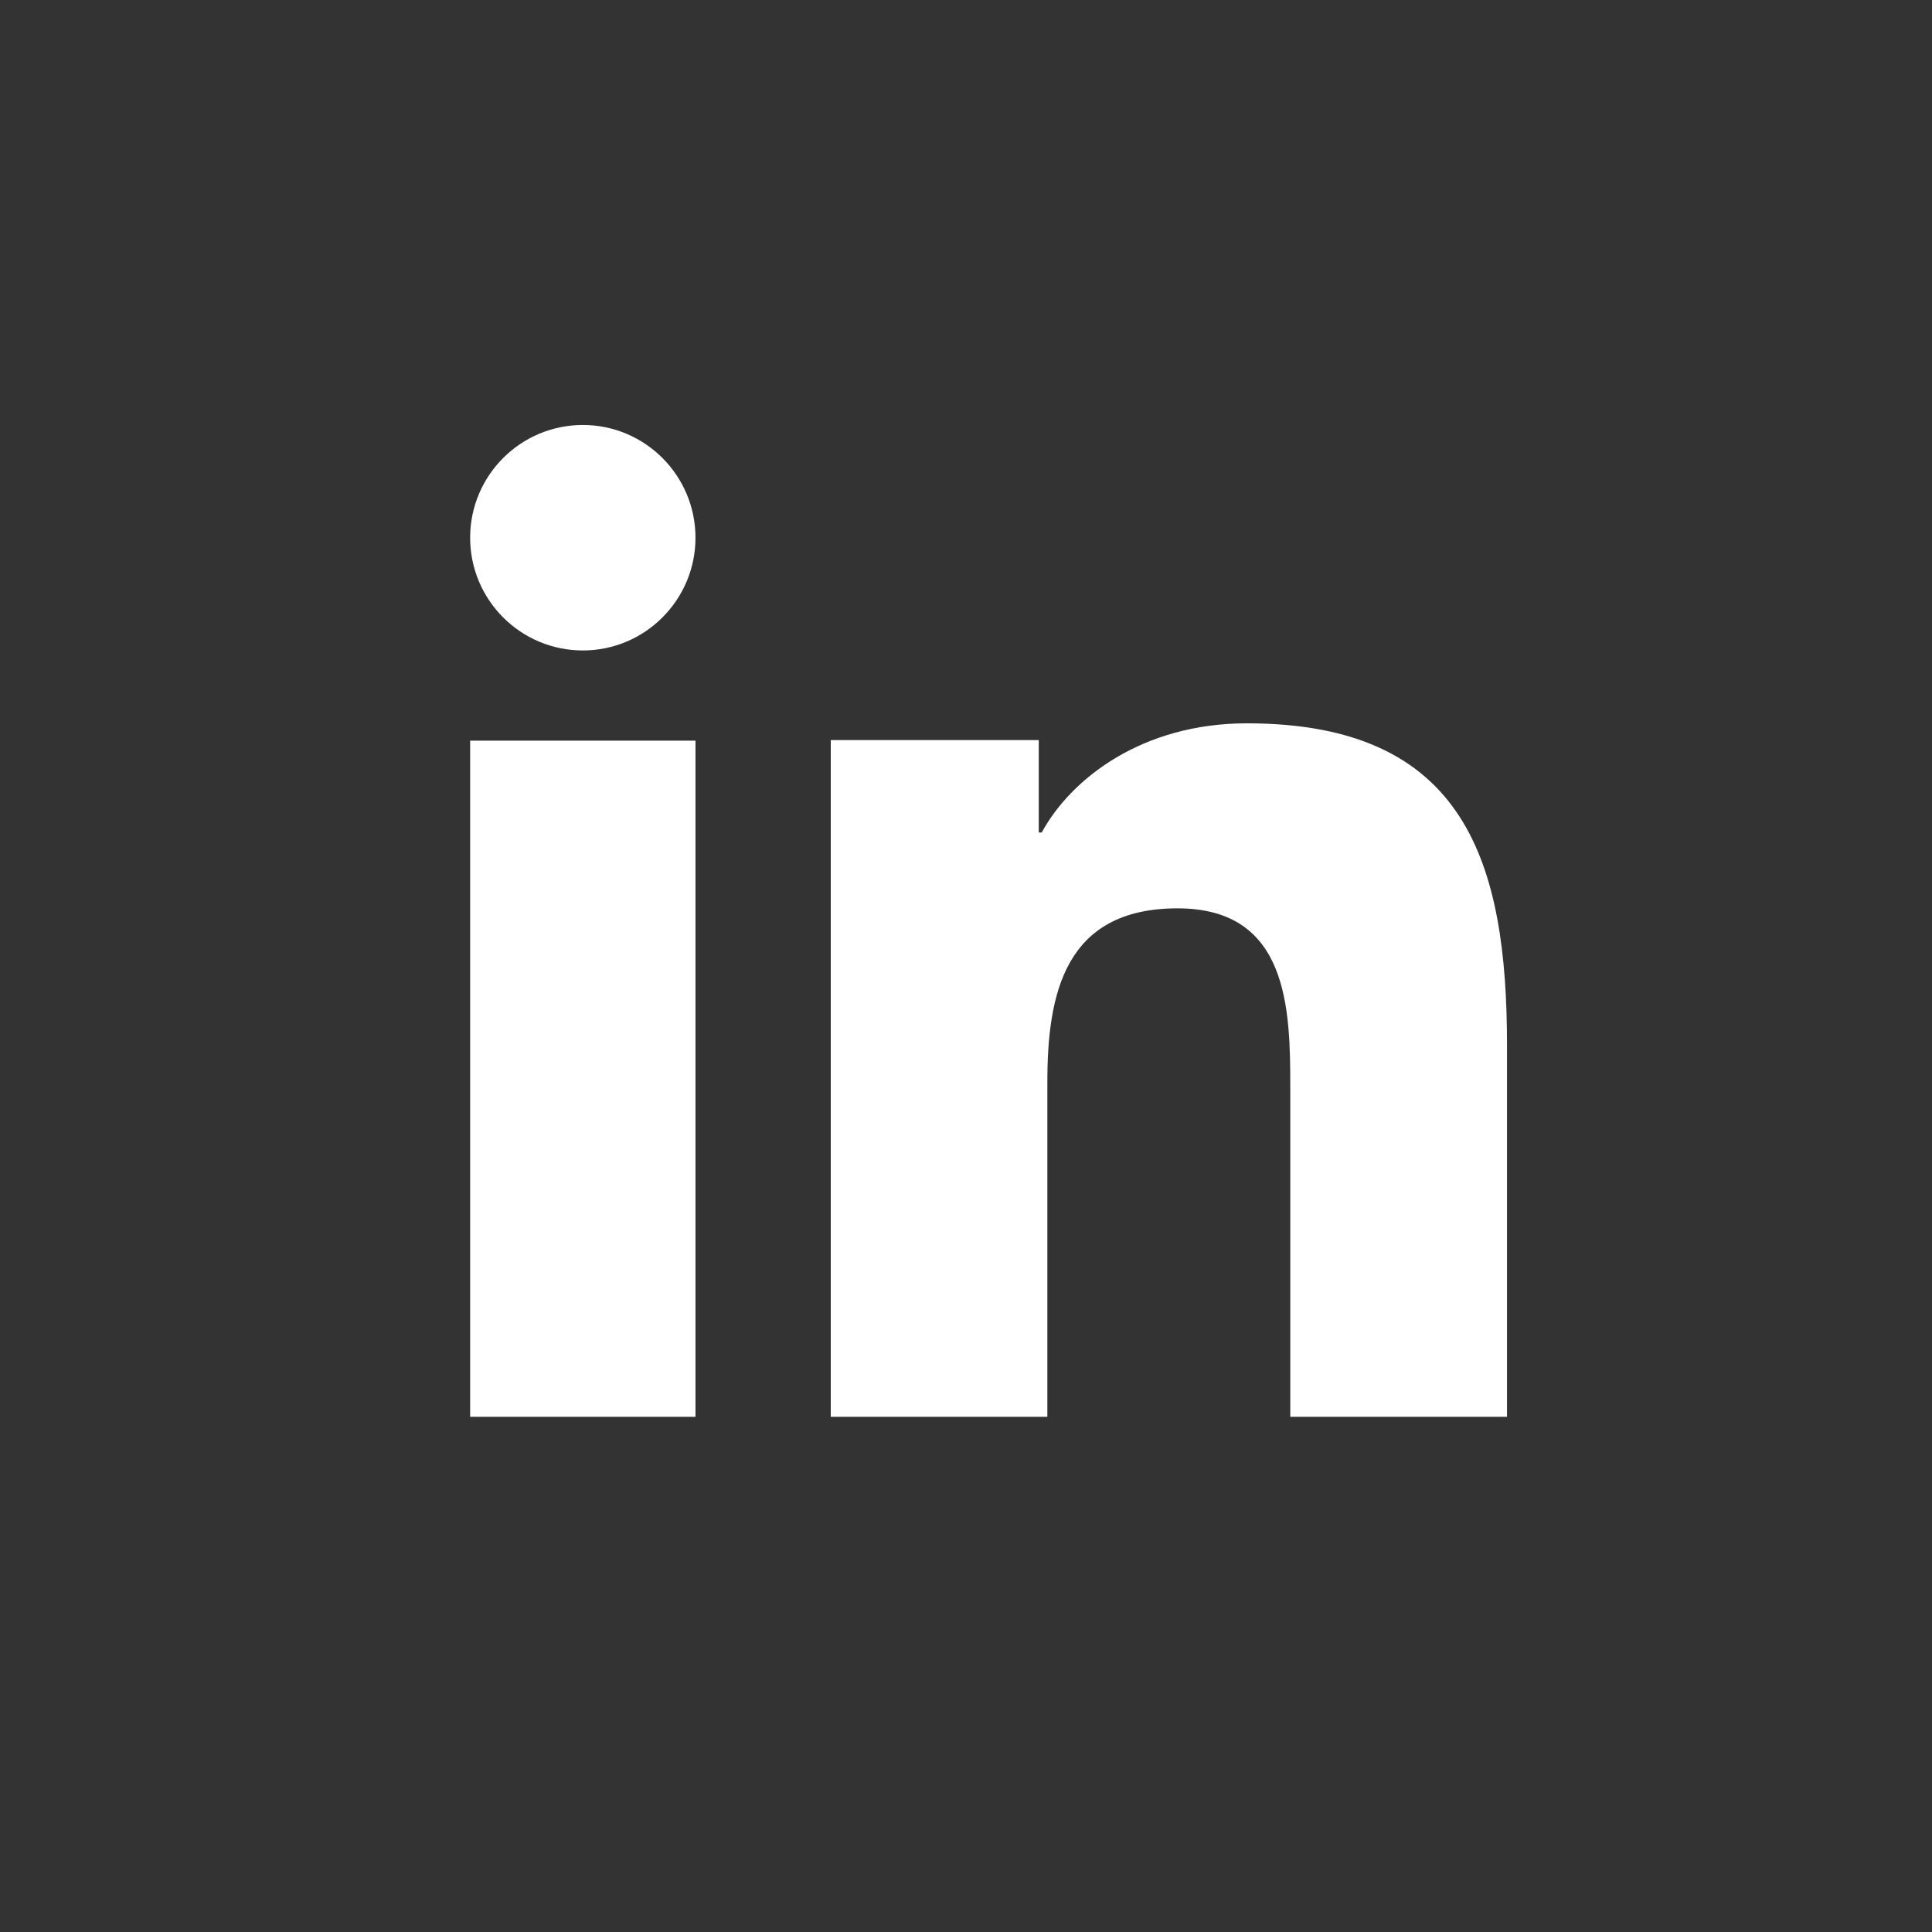 <?xml version="1.0" encoding="UTF-8"?>
<svg xmlns="http://www.w3.org/2000/svg" xmlns:xlink="http://www.w3.org/1999/xlink" width="64pt" height="64pt" viewBox="0 0 64 64" version="1.1">
<rect x="0" y="0" width="64" height="64" fill="#333333" stroke="none"/>
<g id="surface3472790">
<path style=" stroke:none;fill-rule:nonzero;fill:rgb(100%,100%,100%);fill-opacity:1;" d="M 23.039 46.934 L 15.574 46.934 L 15.574 24.535 L 23.039 24.535 Z M 19.309 21.547 C 17.242 21.547 15.574 19.871 15.574 17.812 C 15.574 15.75 17.246 14.078 19.309 14.078 C 21.367 14.078 23.039 15.754 23.039 17.812 C 23.039 19.871 21.367 21.547 19.309 21.547 Z M 49.922 46.934 L 42.742 46.934 L 42.742 36.031 C 42.742 33.434 42.691 30.09 39.008 30.09 C 35.273 30.09 34.695 32.918 34.695 35.844 L 34.695 46.934 L 27.52 46.934 L 27.52 24.516 L 34.41 24.516 L 34.41 27.578 L 34.508 27.578 C 35.465 25.816 37.809 23.961 41.305 23.961 C 48.574 23.961 49.922 28.602 49.922 34.641 Z M 49.922 46.934 "/>
</g>
</svg>
